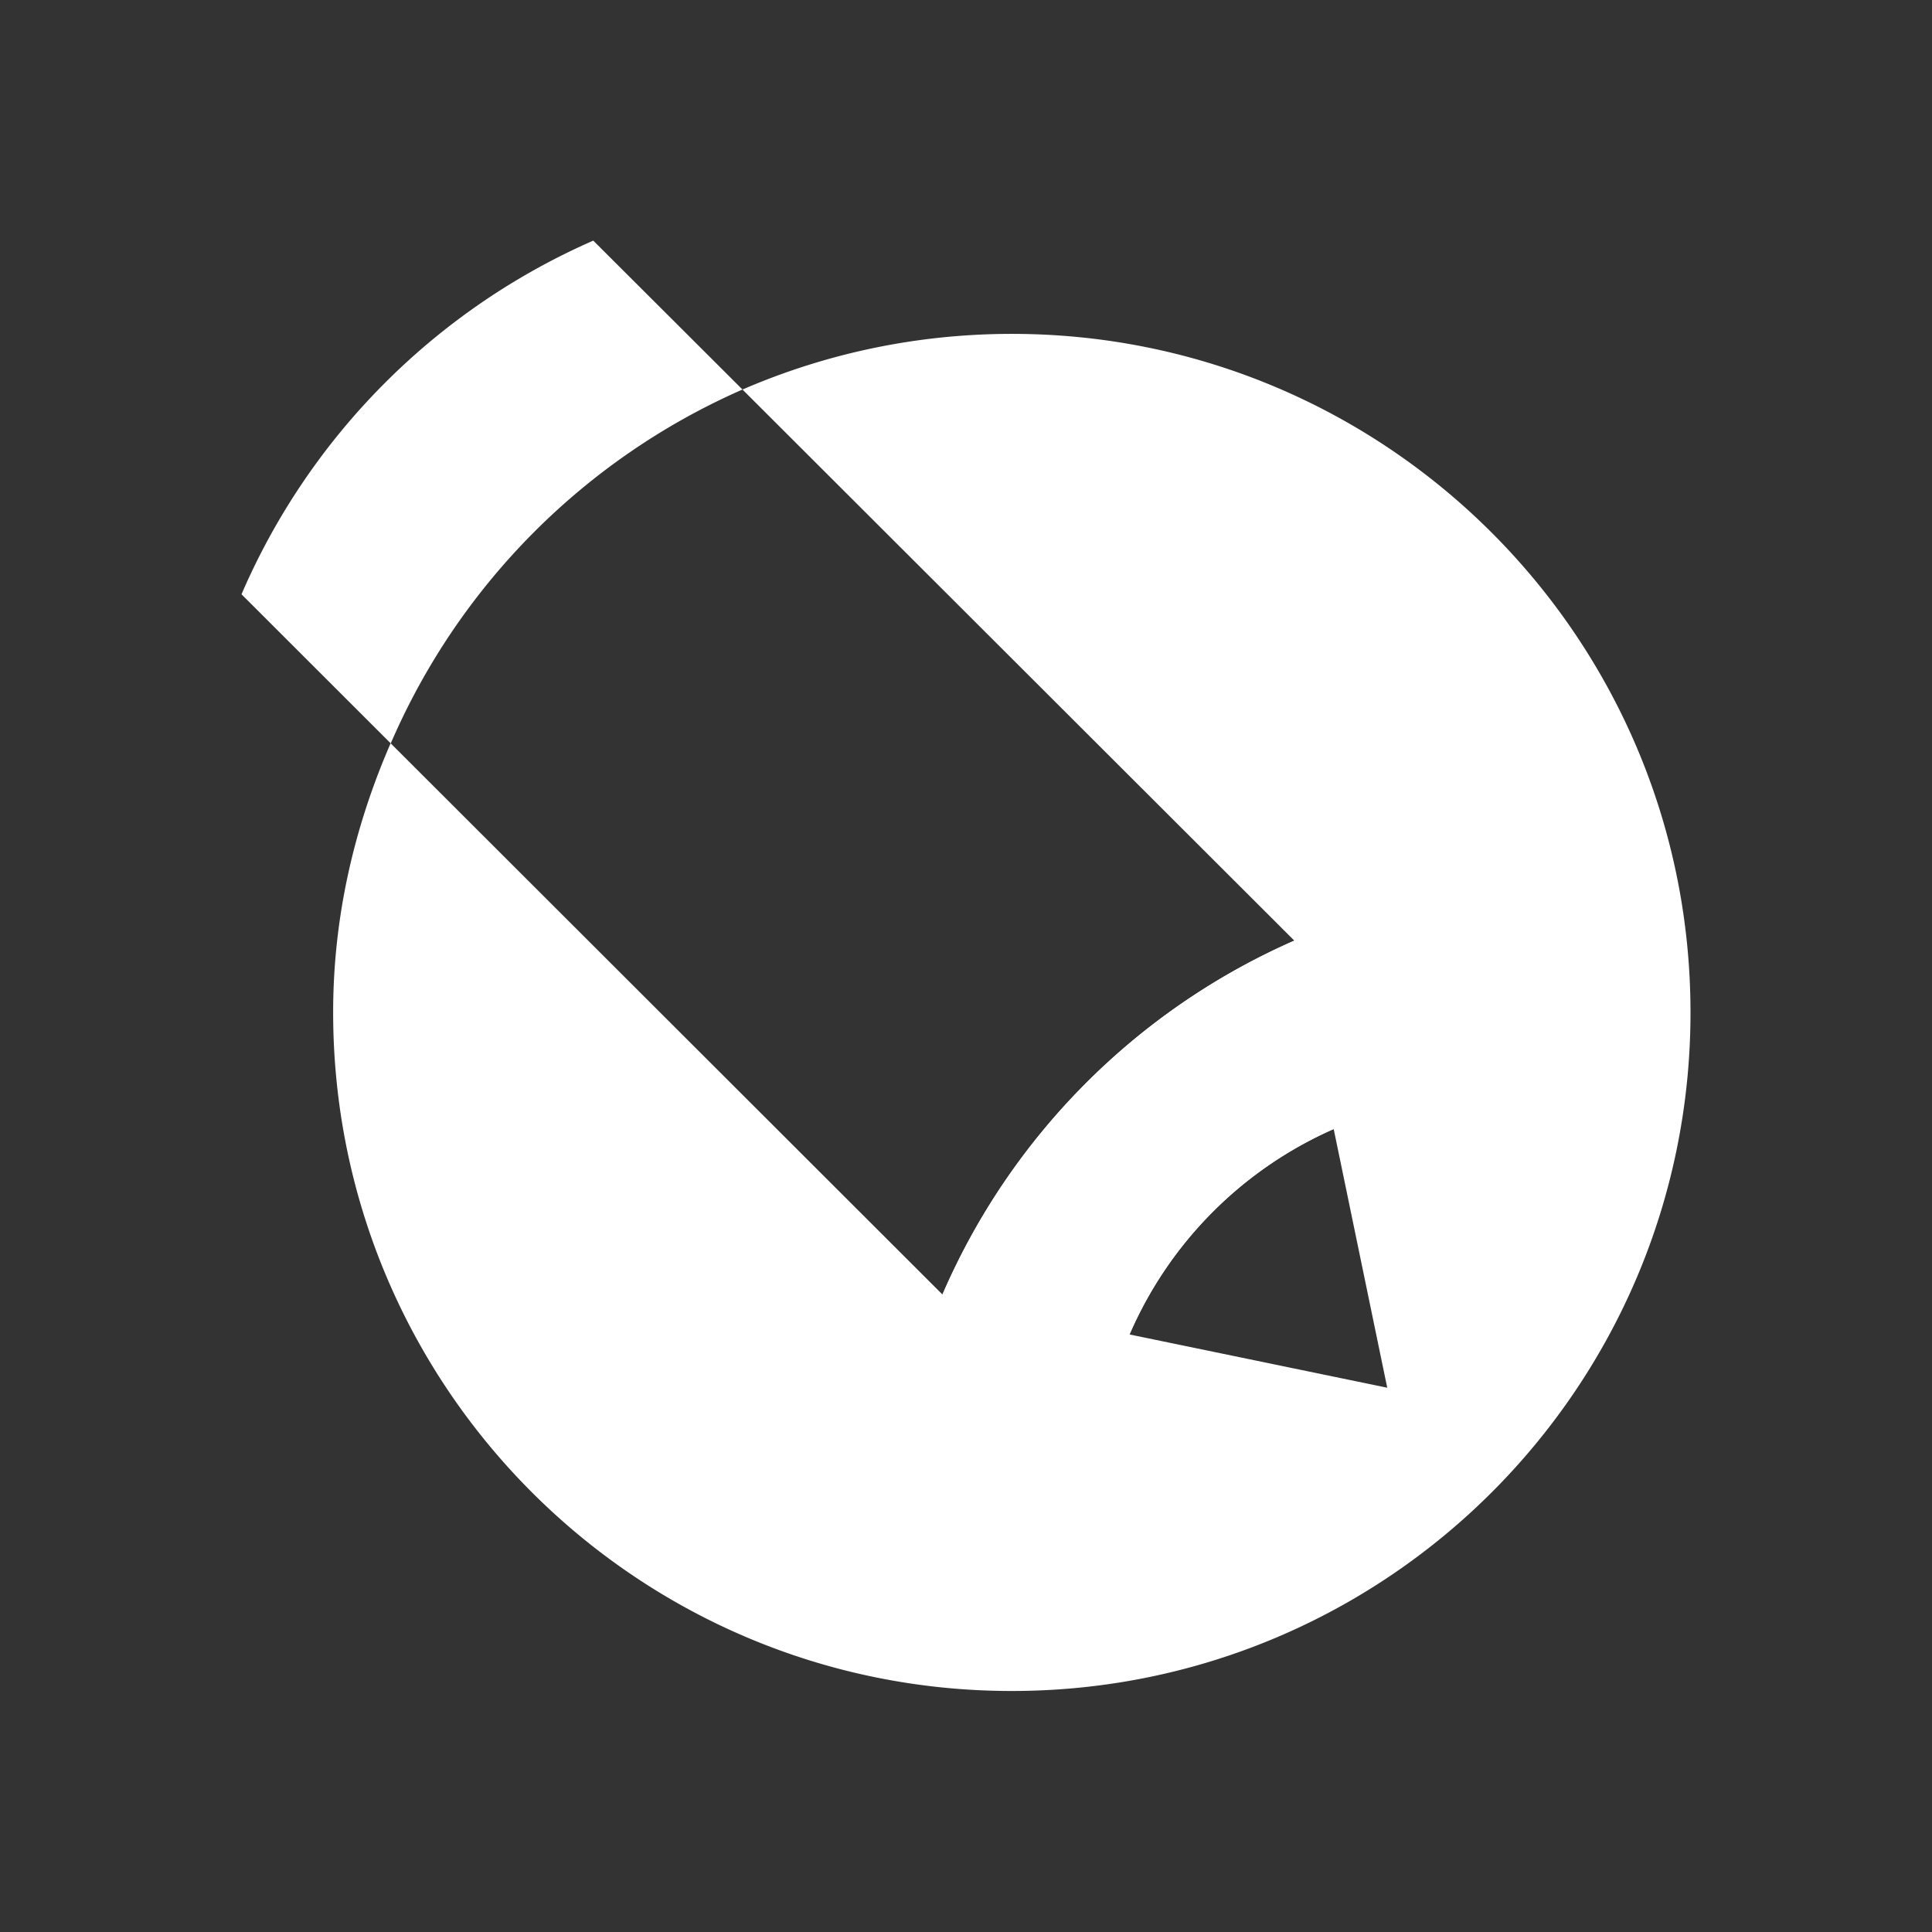 <svg xmlns="http://www.w3.org/2000/svg" viewBox="0 0 32 32"><rect x="0" y="0" width="32" height="32" fill="#333333" stroke="none"/><g fill="#FFF"><path d="M16.76 5.53c-1.586 0-3.094.33-4.462.922l-2.47-2.465h-.005A11.268 11.268 0 0 0 4 9.843l2.472 2.47a11.283 11.283 0 0 1 5.823-5.86h.004l9.14 9.128h-.006a11.304 11.304 0 0 0-5.823 5.86l-9.14-9.13c-.597 1.372-.952 2.865-.952 4.457 0 6.21 5.03 11.24 11.24 11.24S28 22.98 28 16.77c0-6.206-5.033-11.24-11.24-11.24zm1.95 16.573a6.561 6.561 0 0 1 3.38-3.403l.887 4.285-4.268-.882z"/><path d="M22.092 18.702l-.653-3.118h-.007a11.288 11.288 0 0 0-5.822 5.858l3.097.66a6.58 6.58 0 0 1 3.38-3.4"/></g></svg>